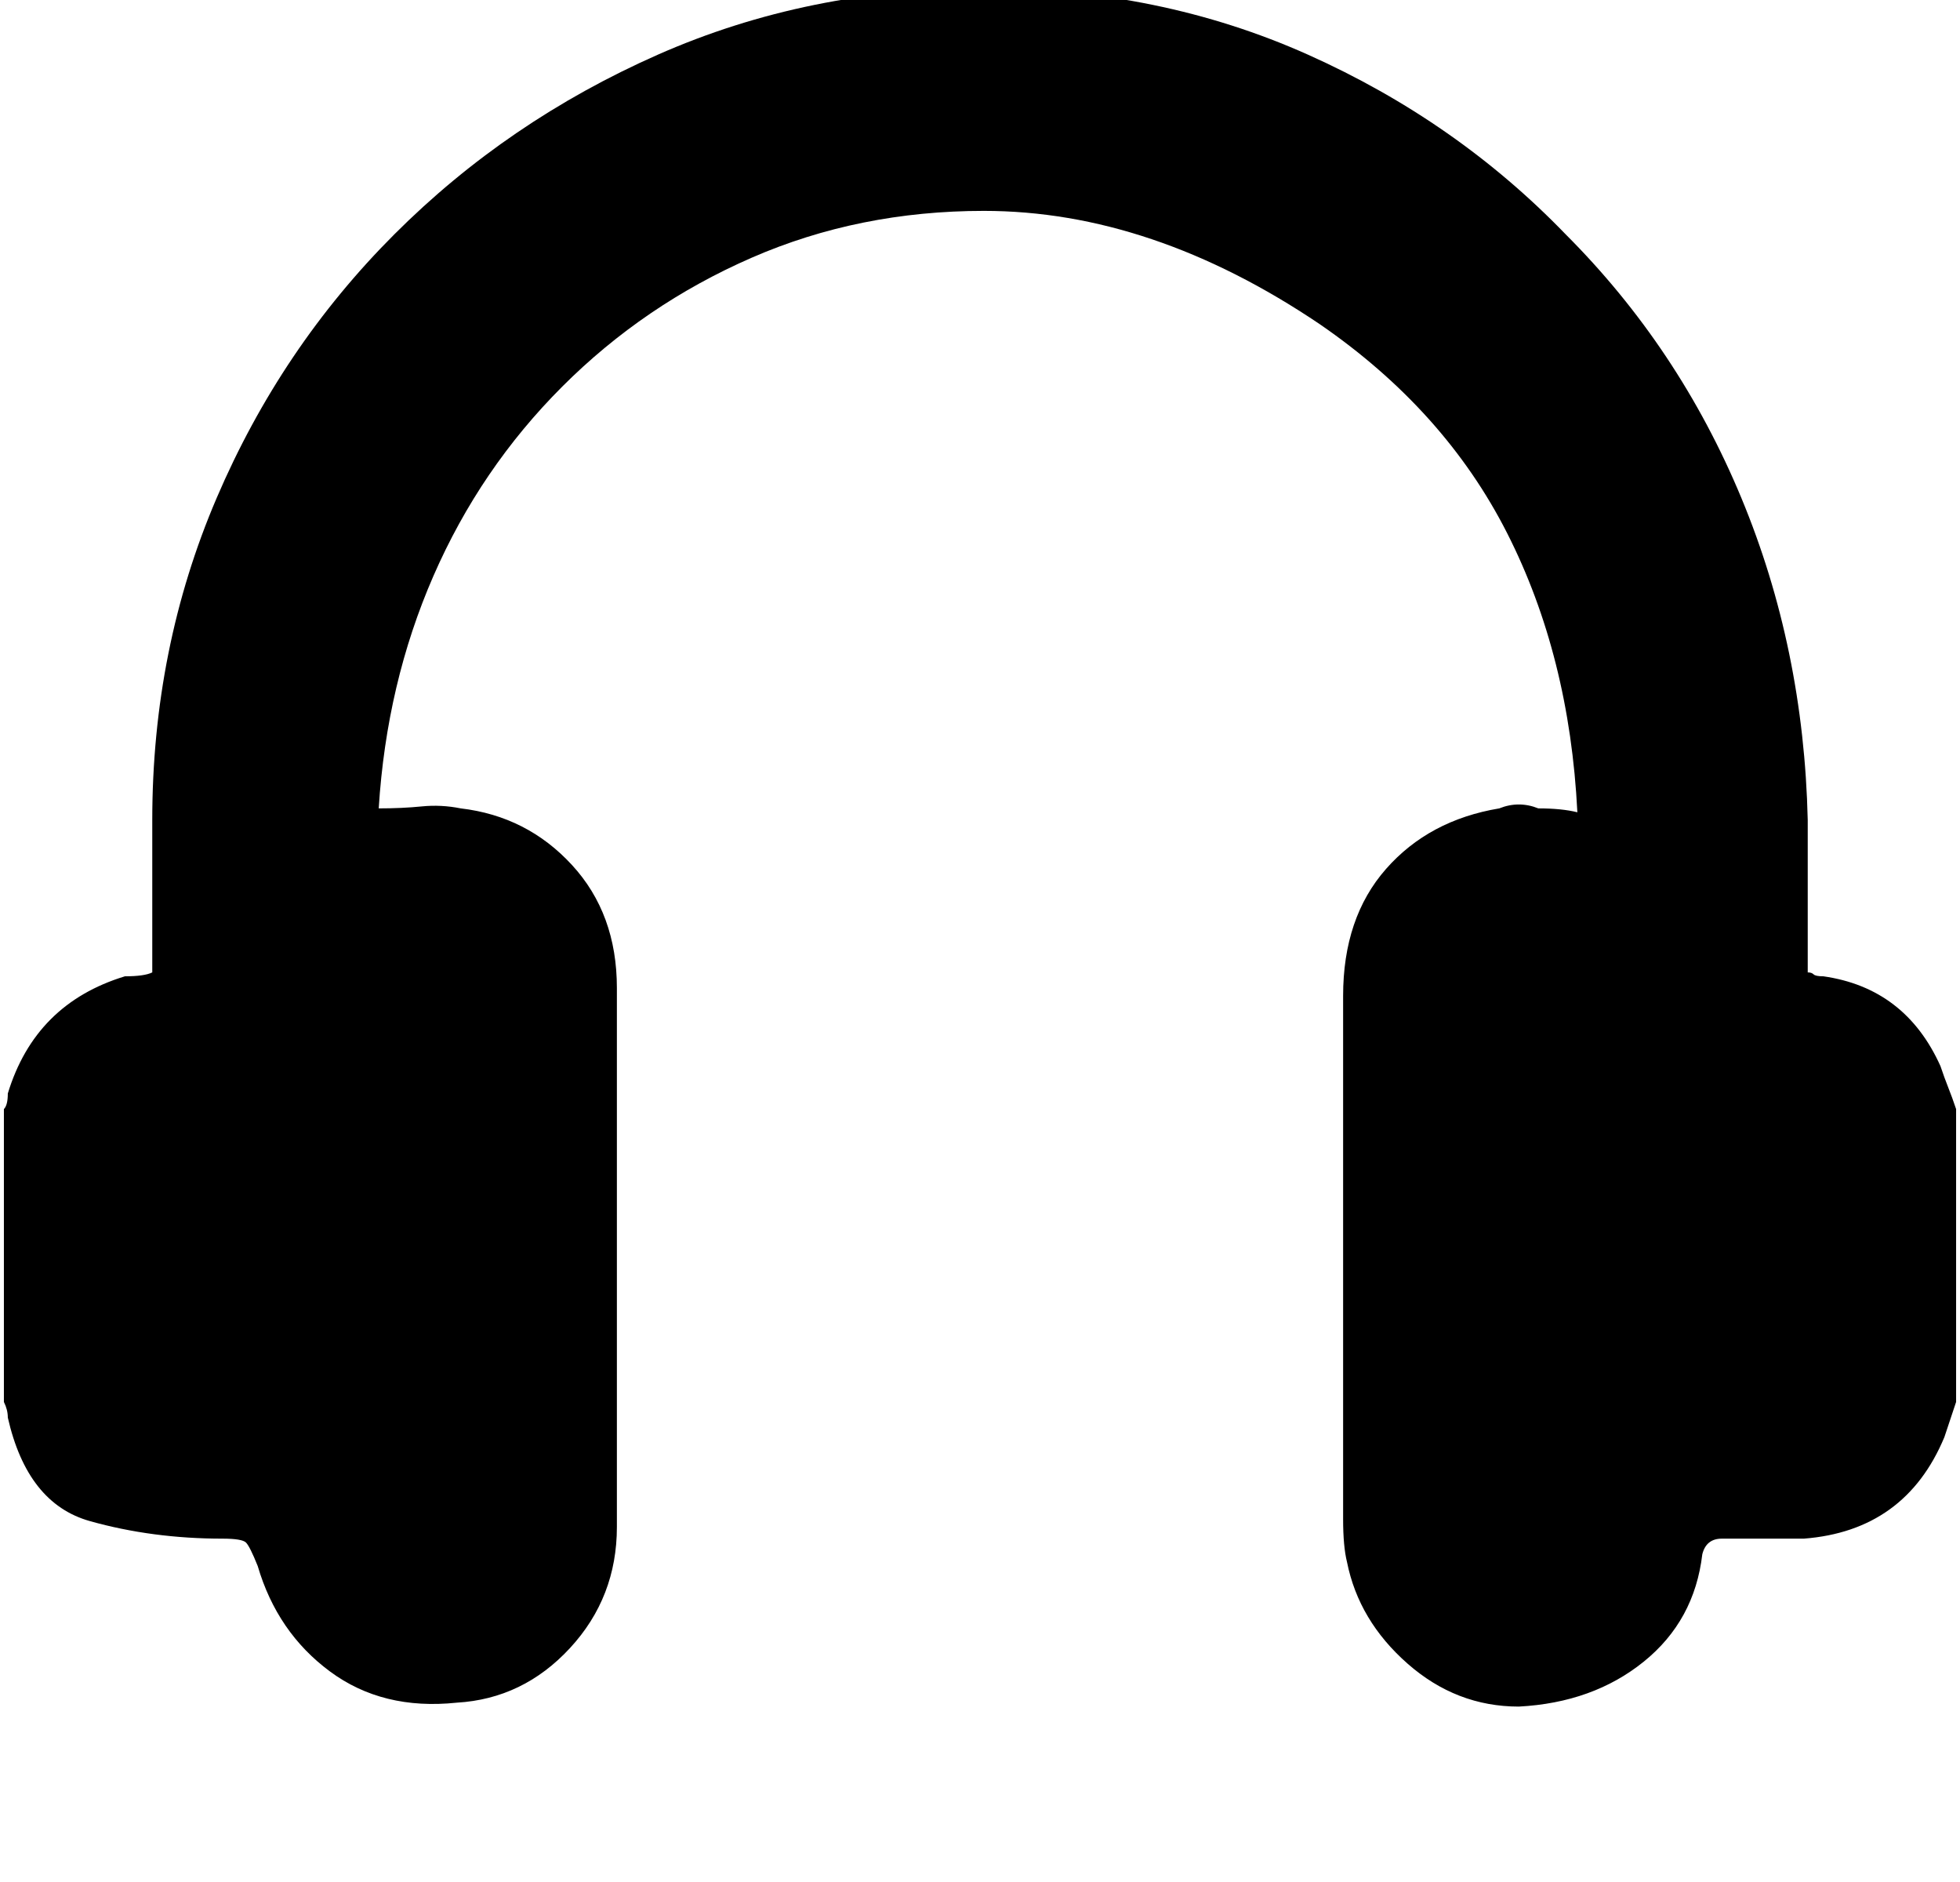 <?xml version="1.0" encoding="utf-8"?>

<svg version="1.0" 
	id="glyph_" 
	xmlns="http://www.w3.org/2000/svg" 
	xmlns:xlink="http://www.w3.org/1999/xlink"
	x="0px"
	y="0px"
	width="98.047px" 
	height="94.141px">
	
<!-- Editor: Birdfont 6.12.0 -->

<g id="">
<path style="fill:#000000;stroke-width:0px" d="M97.852 70.117 C97.705 70.557 97.412 71.436 97.266 71.875 Q95.312 76.562 90.234 76.953 C88.867 76.953 87.158 76.953 86.133 76.953 Q85.352 76.953 85.156 77.734 Q84.766 81.055 82.227 83.105 Q79.688 85.156 75.977 85.352 Q72.852 85.352 70.41 83.203 Q67.969 81.055 67.383 78.125 Q67.188 77.344 67.188 75.977 C67.188 67.253 67.188 56.348 67.188 49.805 Q67.188 45.898 69.336 43.457 Q71.484 41.016 75 40.43 Q75.977 40.039 76.953 40.43 Q78.125 40.43 78.906 40.625 Q78.516 32.812 75.391 26.66 Q72.266 20.508 66.016 16.211 Q57.617 10.547 49.219 10.547 Q42.969 10.547 37.598 12.891 Q32.227 15.234 28.125 19.336 Q24.023 23.438 21.68 28.809 Q19.336 34.18 18.945 40.43 Q20.117 40.43 21.094 40.332 Q22.07 40.234 23.047 40.43 Q26.367 40.82 28.613 43.262 Q30.859 45.703 30.859 49.414 C30.859 58.398 30.859 69.629 30.859 76.367 Q30.859 79.883 28.516 82.422 Q26.172 84.961 22.852 85.156 Q19.141 85.547 16.504 83.594 Q13.867 81.641 12.891 78.32 Q12.5 77.344 12.305 77.148 Q12.109 76.953 11.133 76.953 Q7.617 76.953 4.492 76.074 Q1.367 75.195 0.391 70.898 Q0.391 70.508 0.195 70.117 C0.195 65.234 0.195 59.131 0.195 55.469 Q0.391 55.273 0.391 54.688 Q1.758 50.195 6.25 48.828 Q7.227 48.828 7.617 48.633 C7.617 46.094 7.617 42.92 7.617 41.016 Q7.617 32.422 10.84 24.902 Q14.062 17.383 19.727 11.719 Q25.391 6.055 32.91 2.734 Q40.43 -0.586 49.219 -0.586 Q58.008 -0.586 65.43 2.734 Q72.852 6.055 78.32 11.719 Q83.984 17.383 87.109 24.902 Q90.234 32.422 90.43 41.016 C90.43 43.555 90.43 46.729 90.43 48.633 Q90.625 48.633 90.723 48.73 Q90.82 48.828 91.211 48.828 Q95.312 49.414 97.07 53.32 Q97.266 53.906 97.461 54.395 Q97.656 54.883 97.852 55.469 C97.852 60.352 97.852 66.455 97.852 70.117 z" id="path__0" />
</g>
</svg>